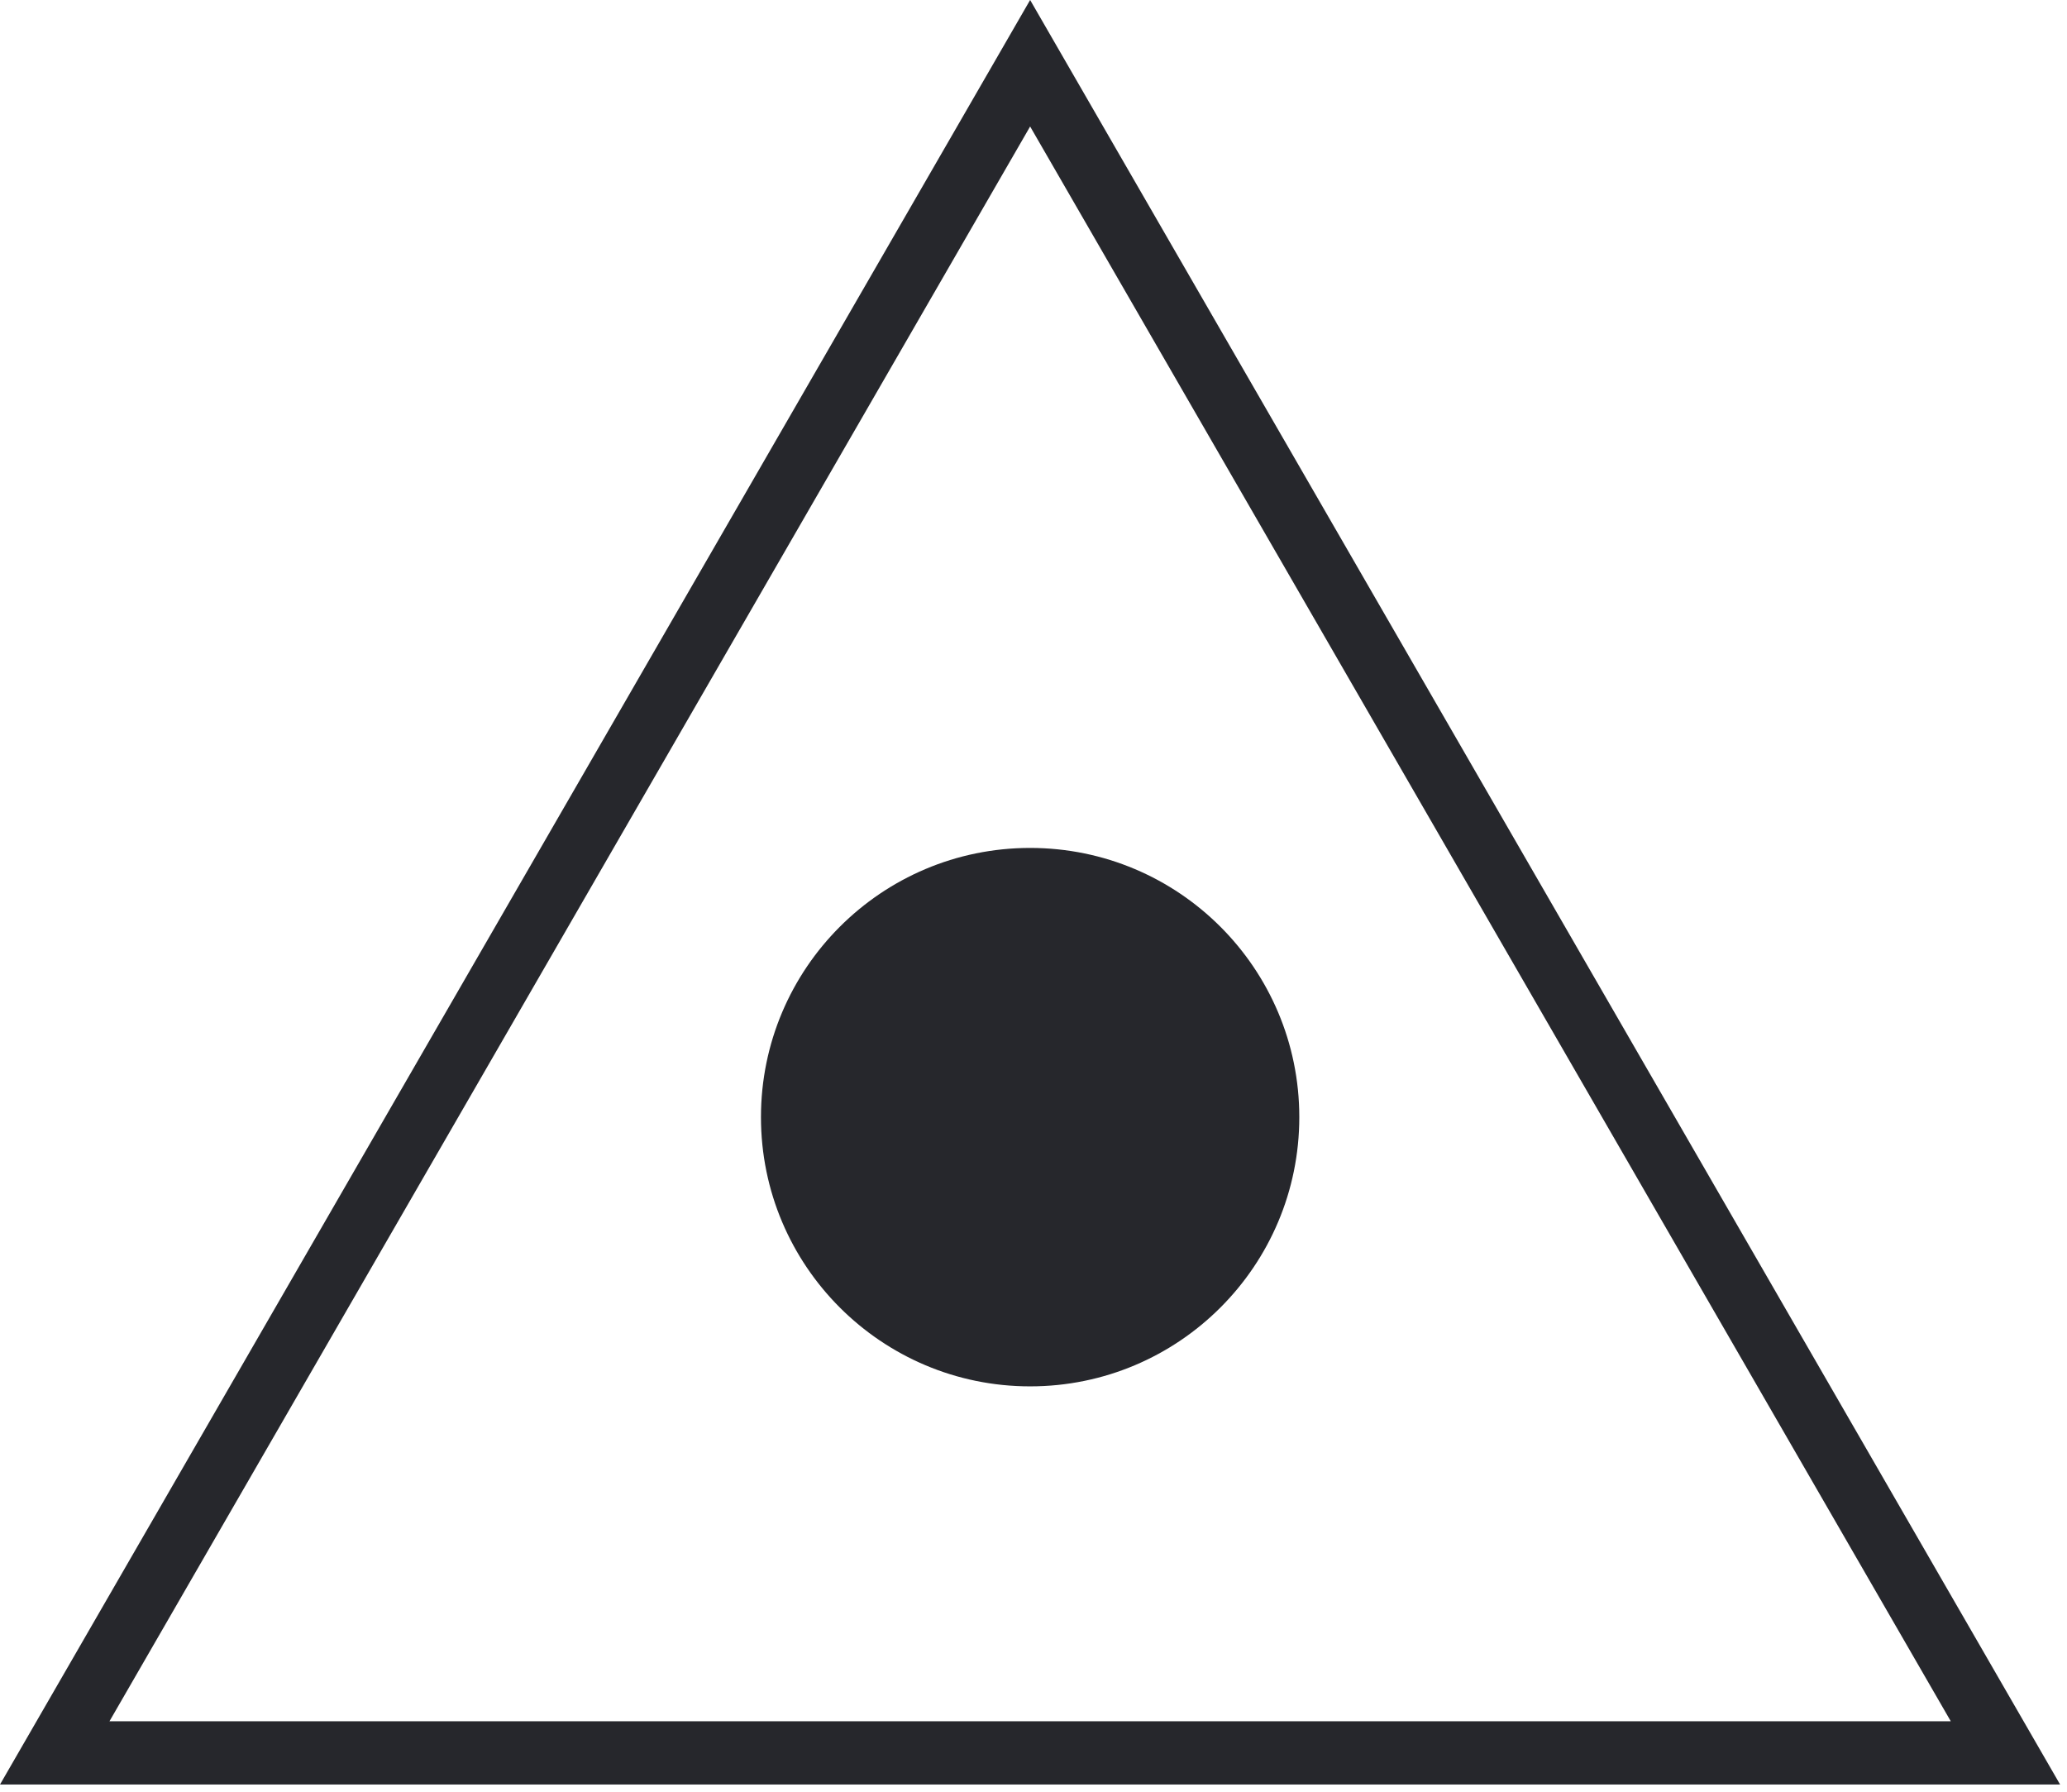 <svg width="135" height="117" viewBox="0 0 135 117" fill="none" xmlns="http://www.w3.org/2000/svg">
<g clip-path="url(#clip0_2380_2142)">
<path d="M67.28 90.53C76.989 90.53 84.86 82.659 84.86 72.95C84.86 63.241 76.989 55.37 67.28 55.37C57.571 55.37 49.7 63.241 49.7 72.95C49.7 82.659 57.571 90.53 67.28 90.53Z" fill="#26272C"/>
<path d="M67.28 0L0 116.53H134.55L67.28 0ZM67.28 8.26L127.41 112.4H7.15L67.28 8.26Z" fill="#26272C"/>
</g>
<defs>
<clipPath id="clip0_2380_2142">
<rect width="134.55" height="116.53" fill="white"/>
</clipPath>
</defs>
</svg>

